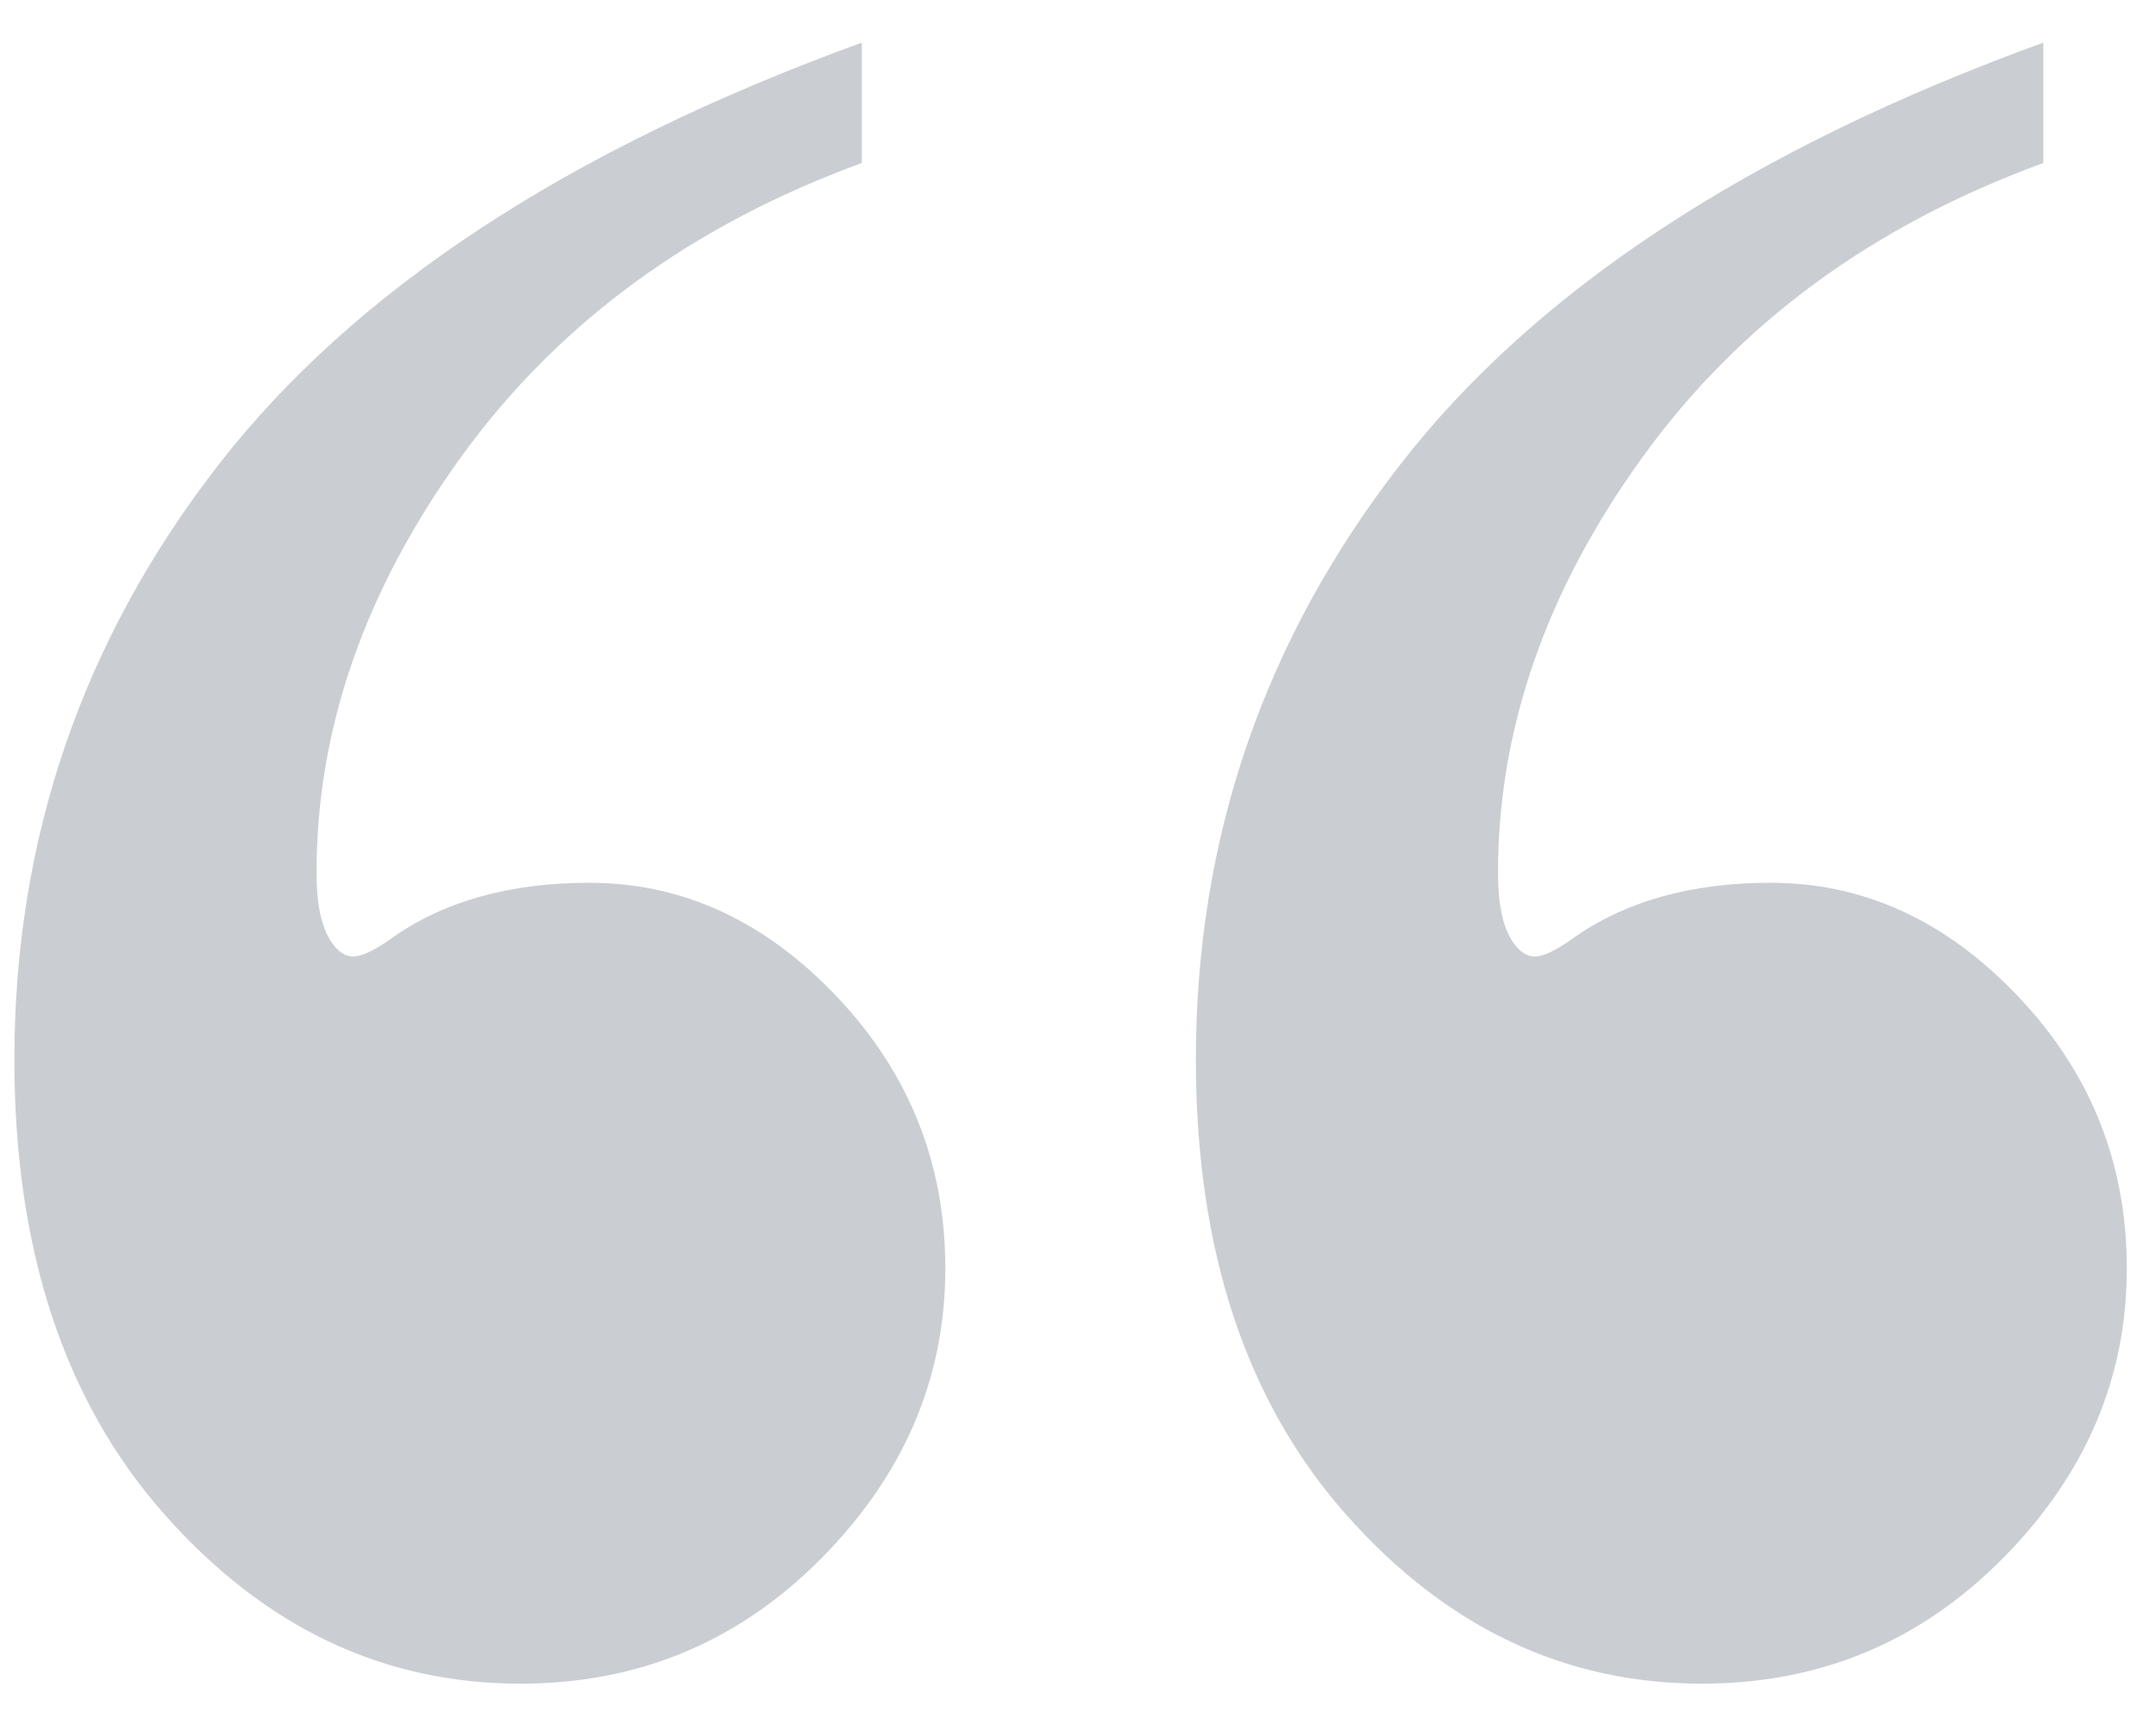 <?xml version="1.0" encoding="UTF-8"?>
<svg width="30px" height="24px" viewBox="0 0 30 24" version="1.1" xmlns="http://www.w3.org/2000/svg" xmlns:xlink="http://www.w3.org/1999/xlink">
    <!-- Generator: Sketch 52.6 (67491) - http://www.bohemiancoding.com/sketch -->
    <title>“</title>
    <desc>Created with Sketch.</desc>
    <g id="Page-1" stroke="none" stroke-width="1" fill="none" fill-rule="evenodd">
        <path d="M28.432,0.593 L28.432,2.268 C26.062,3.133 24.205,4.495 22.861,6.352 C21.516,8.209 20.844,10.14 20.844,12.146 C20.844,12.578 20.912,12.897 21.049,13.103 C21.14,13.239 21.243,13.308 21.357,13.308 C21.471,13.308 21.642,13.228 21.869,13.068 C22.599,12.544 23.522,12.282 24.638,12.282 C25.937,12.282 27.088,12.812 28.09,13.872 C29.093,14.931 29.594,16.19 29.594,17.648 C29.594,19.175 29.019,20.52 27.868,21.682 C26.717,22.844 25.322,23.425 23.681,23.425 C21.767,23.425 20.115,22.639 18.725,21.066 C17.335,19.494 16.64,17.386 16.64,14.743 C16.64,11.667 17.586,8.91 19.477,6.472 C21.368,4.034 24.353,2.074 28.432,0.593 Z M11.992,0.593 L11.992,2.268 C9.622,3.133 7.765,4.495 6.42,6.352 C5.076,8.209 4.404,10.14 4.404,12.146 C4.404,12.578 4.472,12.897 4.609,13.103 C4.7,13.239 4.802,13.308 4.916,13.308 C5.03,13.308 5.201,13.228 5.429,13.068 C6.158,12.544 7.081,12.282 8.198,12.282 C9.496,12.282 10.647,12.812 11.65,13.872 C12.652,14.931 13.154,16.19 13.154,17.648 C13.154,19.175 12.578,20.52 11.428,21.682 C10.277,22.844 8.881,23.425 7.241,23.425 C5.327,23.425 3.675,22.639 2.285,21.066 C0.895,19.494 0.2,17.386 0.2,14.743 C0.2,11.667 1.145,8.91 3.036,6.472 C4.928,4.034 7.913,2.074 11.992,0.593 Z" id="“" fill="#CACED3"></path>
    </g>
</svg>